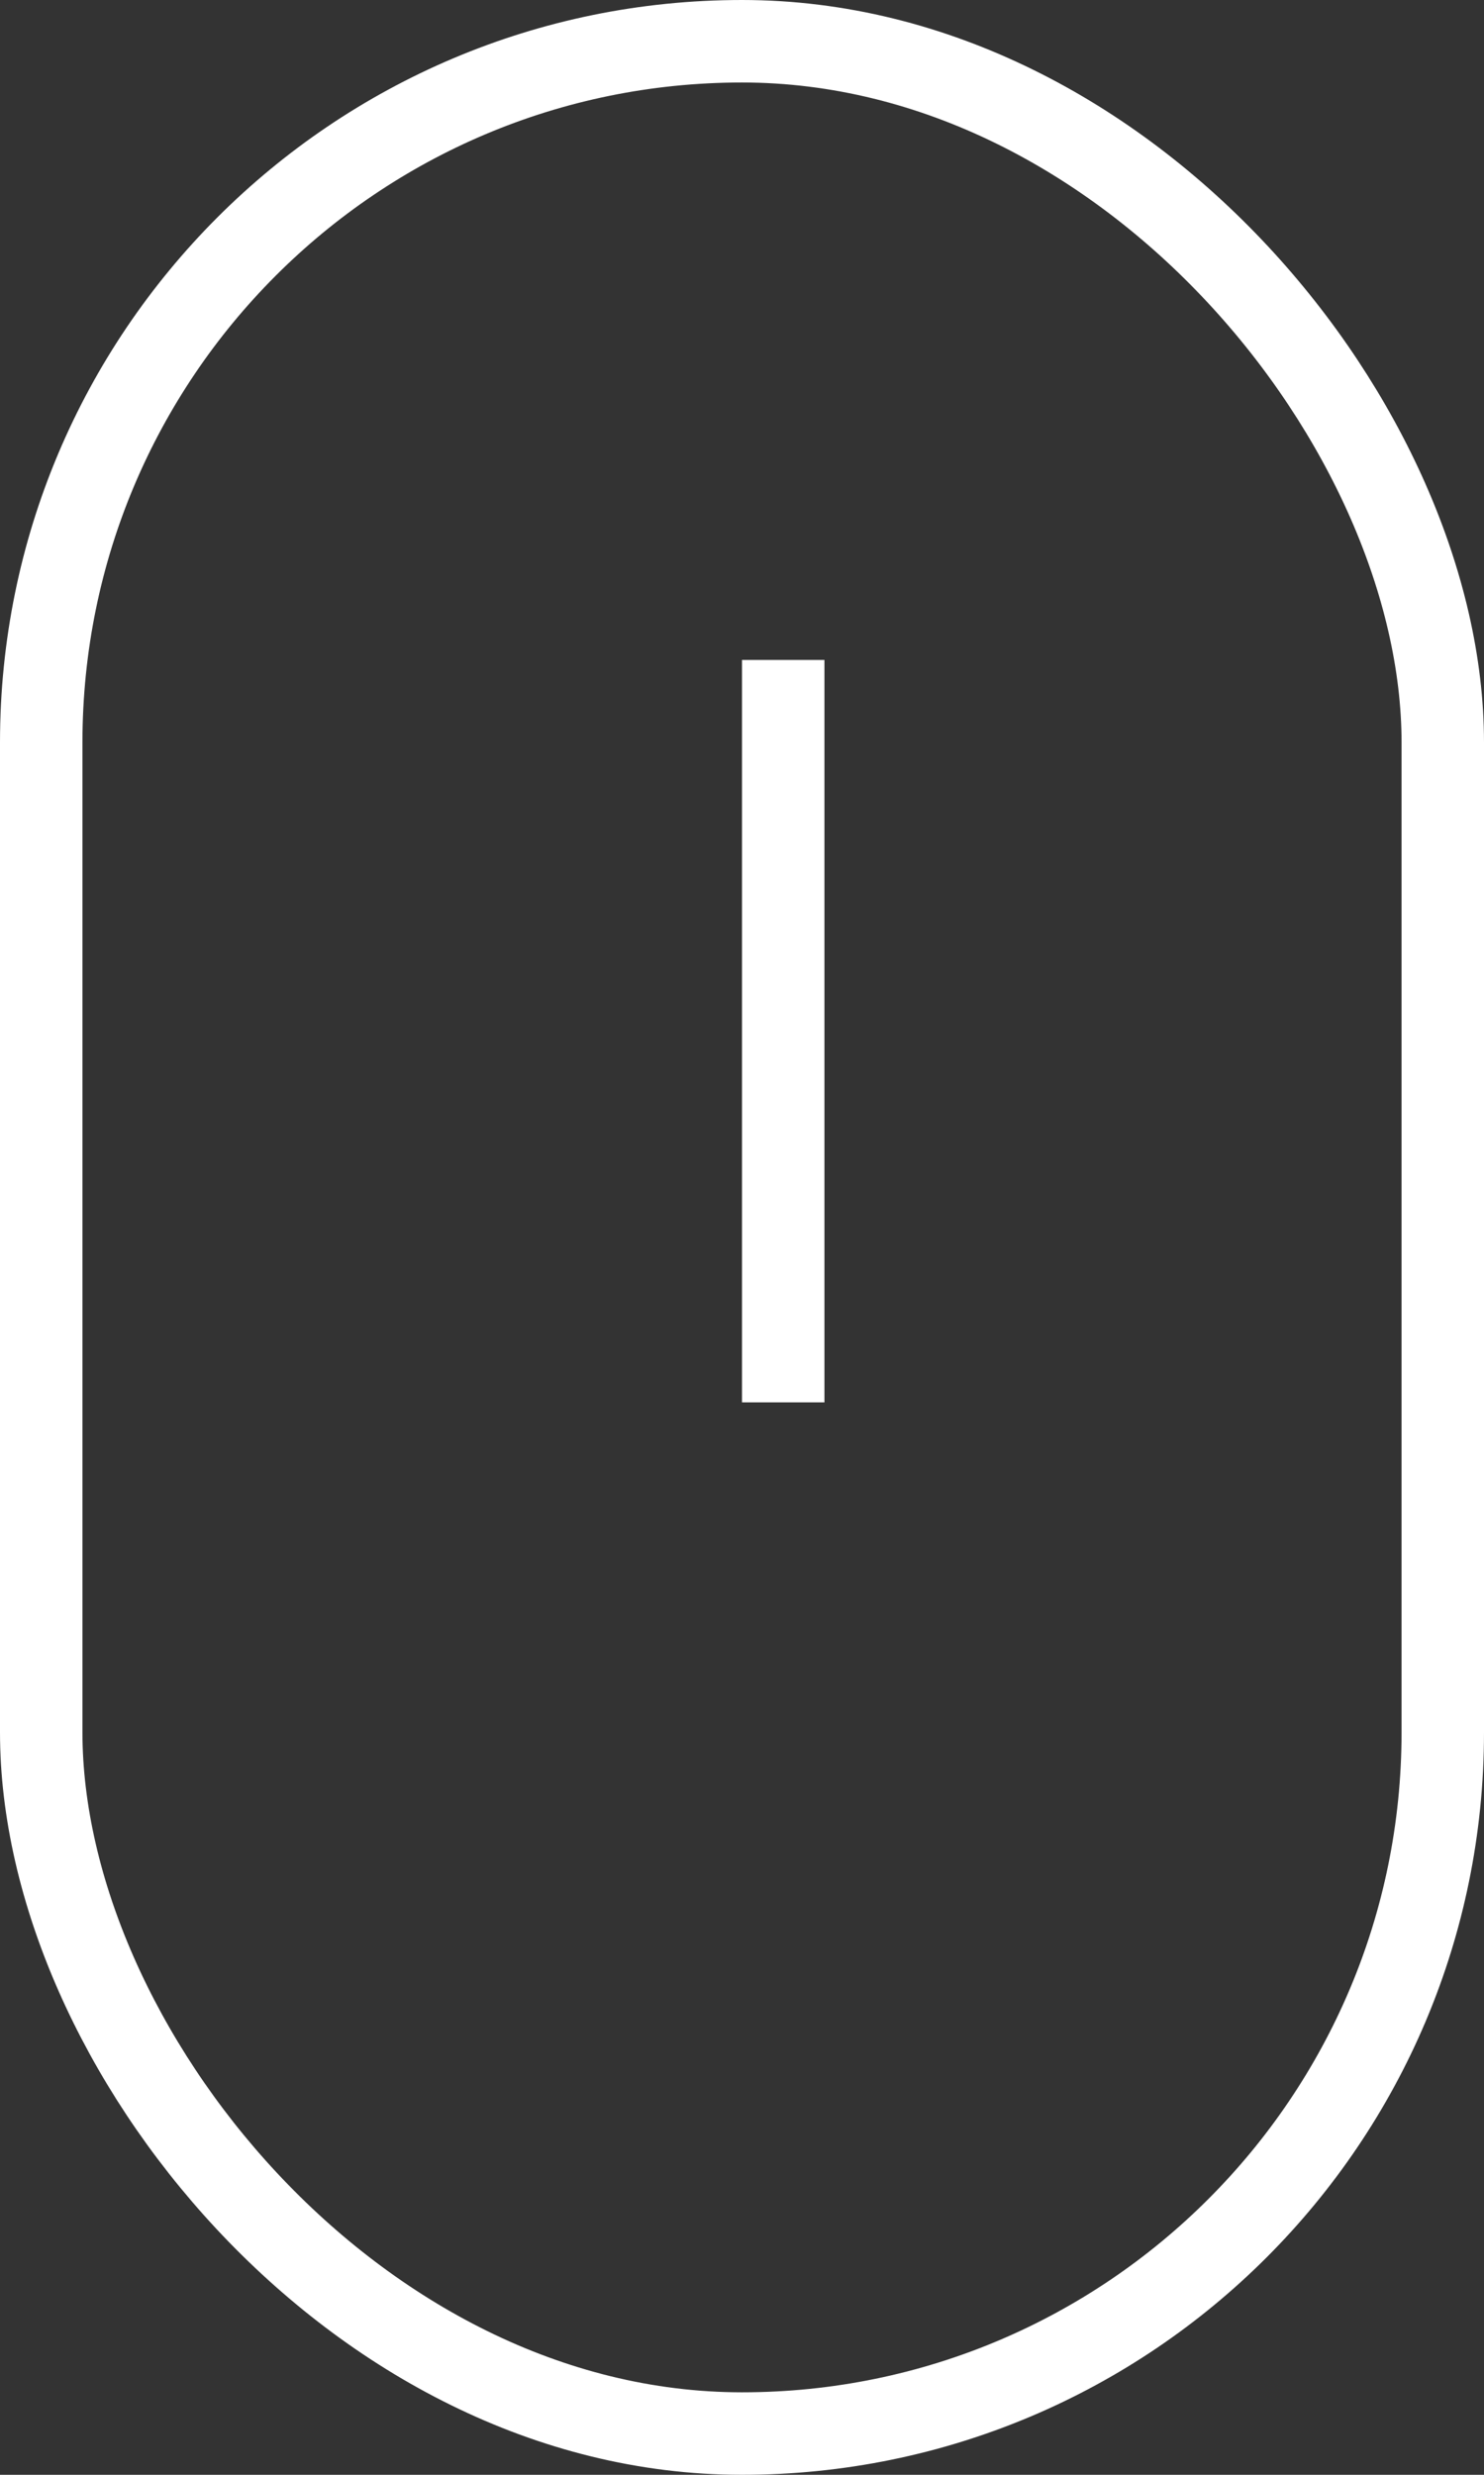 <svg width="18" height="30" viewBox="0 0 18 30" fill="none" xmlns="http://www.w3.org/2000/svg">
<rect x="0" y="0" width="18" height="30" fill="#333333" stroke="none"/>
<rect x="0.5" y="0.5" width="17" height="29" rx="8.5" stroke="white"/>
<line x1="9.5" y1="8" x2="9.5" y2="17" stroke="white"/>
</svg>

